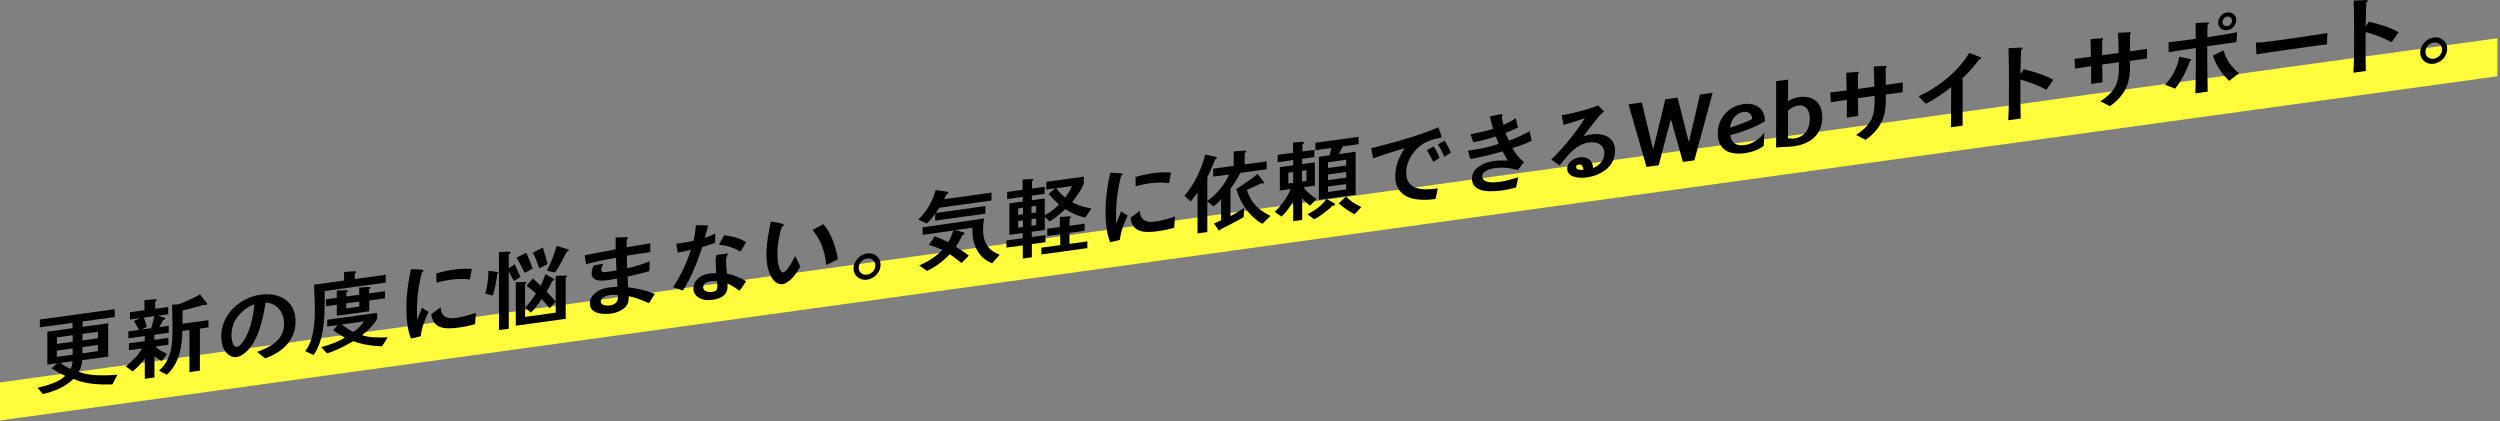 <svg width="772" height="130" viewBox="0 0 772 130" fill="none" xmlns="http://www.w3.org/2000/svg">
<rect x="0" y="0" width="772" height="130" fill="#808080" stroke="none"/>
<g clip-path="url(#clip0_330_796)">
<path d="M771.18 11.81L0 118.09V129.83L771.18 23.55V11.81Z" fill="#FFFC3C"/>
<path d="M34.72 118.7C30.7 118.82 26.17 118.62 22.7 117.01C19.97 119.61 16.69 120.87 13.24 121.69L11.57 119.75C14.19 119.12 18.16 118.12 20.15 116.05C18.65 115.45 17.28 114.6 15.94 113.76L17.66 112.18L14.63 112.6V102.42L22.39 101.35V99.69L12.31 101.08V98.67L35.43 95.48V97.89L25.51 99.26V100.92L33.41 99.83V110.12L25.4 111.22C25.29 112.36 24.99 113.77 24.33 114.82C27.66 116.16 32.5 116 36.27 115.72L34.71 118.7H34.72ZM22.45 105.52V103.51L17.56 104.18V106.19L22.45 105.52ZM22.45 109.52V107.59L17.56 108.26V110.19L22.45 109.52ZM18.65 112.05C19.55 112.78 20.7 113.51 21.82 113.92C22.18 113.23 22.37 112.26 22.39 111.54L18.65 112.06V112.05ZM30.24 104.45V102.44L25.46 103.1V105.11L30.24 104.45ZM30.24 108.44V106.51L25.46 107.17V109.1L30.24 108.44Z" fill="black"/>
<path d="M52.11 102.75L47.68 103.36L47.65 104.94L52 104.34V106.46L48.04 107.01C48.94 108.04 50.34 108.7 51.59 109.28L50.01 111.48C49.16 111.11 48.4 110.6 47.69 110.01V116.57L44.71 116.98V110.71C43.67 112.14 42.33 113.66 40.91 114.69L38.83 113.13C40.74 111.63 42.71 109.75 43.83 107.59L39.81 108.14V106.02L44.7 105.35V103.77L39.64 104.47V102.33L42.89 101.88C42.43 100.92 41.93 99.98 41.36 99.09L43.36 98.23L40.13 98.67V96.42L44.61 95.8V92.69L47.92 92.4C48.11 92.37 48.36 92.45 48.36 92.66C48.36 92.9 48.14 93.09 47.92 93.18V95.35L51.94 94.8V97.05L48.8 97.48L50.77 98.09C50.96 98.14 51.04 98.27 51.04 98.35C51.04 98.64 50.63 98.78 50.41 98.81C50.03 99.56 49.59 100.29 49.15 101.02L52.1 100.61V102.75H52.11ZM44.45 98.07C44.75 99.02 45.08 99.94 45.32 100.92C44.77 101.21 44.25 101.5 43.71 101.76L46.69 101.35C47.05 100.12 47.37 98.87 47.65 97.63L44.45 98.07ZM64.38 101.09L61.73 101.46V114.46L58.5 114.9V101.9L56.31 102.2C56.28 106.62 55.41 112.4 51.47 115.73L49.12 114.44C53.11 110.97 53.27 105.96 53.27 101.52C53.27 99.05 53.16 96.58 53.13 94.12L55.04 93.96C55.37 93.89 56.16 93.62 56.93 93.27C58.27 92.71 60.92 91.43 61.77 90.92L63.96 93.73C63.96 94 63.71 94.17 63.47 94.2C63.28 94.23 63.09 94.2 62.92 94.11C60.76 94.81 58.55 95.36 56.36 95.87V99.97L64.37 98.87V101.09H64.38Z" fill="black"/>
<path d="M81.87 110.68C81.02 110.02 80.26 109.29 79.41 108.66C83.73 107.05 87.72 105.02 87.72 99.93C87.72 96.47 85.59 93.63 82.01 93.43C81.27 98.17 79.82 105.74 75.53 109.06C74.74 109.68 73.94 110.14 72.99 110.27C71.87 110.42 70.78 109.82 70.07 109.12C68.79 107.85 68.32 105.74 68.32 103.87C68.32 97.31 73.87 91.91 80.37 91.01C86.38 90.18 91.27 93.02 91.27 99.26C91.27 105.1 87.28 108.71 81.87 110.68ZM72.25 99.65C71.73 100.87 71.48 102.17 71.48 103.43C71.48 104.53 71.73 107.33 73.26 107.12C73.81 107.04 74.27 106.47 74.6 106.08C77.17 103.15 78.26 97.51 78.54 93.96C76.08 94.73 73.27 97.26 72.25 99.65Z" fill="black"/>
<path d="M119.12 87.27L100.26 89.87V93.43C100.26 98.31 100.01 105.2 96.84 109.63L94.22 108.41C96.87 105.34 97.23 99.48 97.23 95.89C97.23 93.21 97.04 90.58 96.98 87.91L106.24 86.63V83.98L109.55 83.76C109.74 83.76 109.99 83.78 109.99 84.02C109.99 84.23 109.74 84.43 109.55 84.51V86.17L119.11 84.85V87.26L119.12 87.27ZM117.97 106.94C114.88 106.88 111.9 106.38 109.12 105.35C106.47 106.84 103.82 108.25 100.97 109.13L99.19 107.2C101.68 106.48 104.22 105.7 106.46 104.24C105.2 103.58 104 102.81 102.88 101.97L104.27 100.39L101.05 100.83V98.74L116.46 96.62V98.47C115.61 100.11 113.34 102.38 111.81 103.48C113.83 104.33 117.44 104.23 119.76 104.18L117.96 106.95L117.97 106.94ZM118.87 92.13L114.01 92.8V96.12L104.01 97.5V94.1L100.65 94.56V92.42L103.98 91.96V89.74L106.93 89.57C107.12 89.57 107.37 89.62 107.37 89.83C107.37 90.07 107.15 90.26 106.93 90.35V91.56L110.92 91.01V88.79L113.98 88.61C114.17 88.61 114.42 88.66 114.42 88.87C114.42 89.11 114.17 89.3 113.96 89.39V90.6L118.88 89.92V92.14L118.87 92.13ZM105.54 100.21C106.69 101.07 107.84 101.93 109.17 102.52C110.43 101.68 111.55 100.45 112.45 99.23L105.54 100.21ZM110.95 94.67V93.12L106.93 93.67V95.22L110.95 94.67Z" fill="black"/>
<path d="M129.89 103.85C128.91 104.06 127.92 104.31 126.91 104.56C125.68 101.51 125.49 98.06 125.49 94.65C125.49 90.85 126.09 86.93 126.91 83.09L129.29 83.22C129.64 83.25 130.11 83.22 130.47 83.3C130.63 83.33 130.77 83.39 130.77 83.61C130.77 83.83 130.52 83.99 130.33 84.02C129.24 87.9 128.75 92.17 128.75 96.03C128.75 96.99 128.8 97.92 128.8 98.89C129.29 97.62 129.76 96.32 130.28 95.04C130.96 95.45 131.65 95.9 132.33 96.31C131.13 98.86 130.25 101.13 129.9 103.85H129.89ZM146.7 100.11C145.09 100.55 143.5 100.9 141.89 101.12C137.74 101.69 133.85 101.8 133.17 97.04C134.13 96.32 135.08 95.57 136.07 94.87C136.18 97.62 137.9 98.58 140.61 98.21C142.74 97.92 144.87 97.35 146.95 96.59C146.87 97.75 146.79 98.92 146.7 100.11ZM145.11 86.29C143.11 86.06 141.12 86.09 139.04 86.38C137.62 86.58 136.2 86.91 134.78 87.29C134.75 86.33 134.78 85.39 134.73 84.43C136.73 83.83 138.72 83.45 140.74 83.17C142.41 82.94 144.05 82.96 145.69 83.05C145.5 84.12 145.33 85.22 145.12 86.29H145.11Z" fill="black"/>
<path d="M153.56 84.53C153.23 86.77 152.96 89.06 152.14 91.26L149.84 90.69C150.55 88.4 150.77 85.93 150.85 83.61L153.72 84.02C153.8 84.04 153.86 84.14 153.86 84.22C153.86 84.38 153.7 84.48 153.56 84.53ZM158.72 86.8C158.15 85.78 157.54 84.79 157.11 83.7V101.52L154.08 101.94V77.82L157.2 77.71C157.39 77.71 157.66 77.73 157.66 77.97C157.66 78.24 157.33 78.44 157.11 78.55V82.84L158.97 81.59C159.52 82.91 160.06 84.25 160.75 85.5L158.73 86.8H158.72ZM174.68 85.75V98.45L159.27 100.57V87.15L162.14 87.05C162.3 87.05 162.55 87.07 162.55 87.29C162.55 87.51 162.3 87.67 162.14 87.75V97.85L171.6 96.55V93.15L169.74 95.2C168.95 94.21 168.13 93.25 167.25 92.33C166.4 93.68 165.09 95.5 163.89 96.54L162.17 94.93C163.48 93.65 164.6 92.18 165.5 90.61C164.57 89.77 163.61 88.99 162.6 88.25L164.54 86C165.39 86.71 166.18 87.49 166.97 88.26C167.54 87.08 168.01 85.87 168.42 84.66L171.04 86.09C171.1 86.11 171.15 86.24 171.15 86.29C171.15 86.53 170.8 86.69 170.6 86.71C170.03 87.83 169.48 88.98 168.8 90.07C169.76 91.06 170.74 92.03 171.59 93.12V85.19L174.73 85.08C174.87 85.08 175.06 85.14 175.06 85.3C175.06 85.49 174.84 85.68 174.68 85.75ZM162 84.28C161.23 82.67 160.47 81.06 159.49 79.59L162.52 78.05C163.26 79.64 163.89 81.29 164.49 82.95L162 84.28ZM166.54 82.88C165.94 81.22 165.36 79.56 164.54 78.01L167.63 76.46C168.12 78.16 168.67 79.83 169.08 81.57L166.54 82.88ZM175.01 77.75C173.89 79.91 172.77 82.1 171.43 84.17L168.86 83.56C170.23 81.12 171.13 78.53 171.92 75.93L175.42 77.03C175.53 77.07 175.64 77.19 175.64 77.29C175.64 77.58 175.23 77.72 175.01 77.75Z" fill="black"/>
<path d="M200.4 93.62C198.4 92.74 196.38 91.9 194.17 91.45C194.17 92.9 194.03 94.15 192.69 95.22C191.73 95.97 190.12 96.65 188.97 96.8C186.26 97.17 182.14 97.02 182.14 93.62C182.14 91.29 184.46 89.6 186.59 89.07C187.3 88.87 188.04 88.79 188.75 88.69C189.41 88.6 190.03 88.57 190.66 88.56C190.66 87.7 190.58 86.86 190.52 86.03C189.62 86.21 188.69 86.36 187.76 86.49C185.66 86.78 182.7 87.05 182.7 84.29C182.7 83.49 182.97 82.7 183.36 81.98L186.28 81.42C186.06 81.96 185.68 82.79 185.68 83.35C185.68 84.21 186.83 84.05 187.43 83.97C188.41 83.83 189.43 83.72 190.38 83.46C190.27 82.19 190.24 80.88 190.22 79.6C187.13 80.08 184.07 80.77 181.01 81.59C180.82 80.68 180.68 79.76 180.55 78.84C183.75 78.18 186.95 77.56 190.14 77.01C190.11 76.18 190.11 75.35 190.11 74.5V73.35C190.88 73.33 191.64 73.27 192.41 73.25C192.79 73.25 193.23 73.19 193.61 73.22C193.75 73.22 193.91 73.26 193.91 73.45C193.91 73.66 193.72 73.83 193.55 73.9C193.5 74.74 193.5 75.54 193.5 76.37C195.93 75.93 198.36 75.51 200.8 75.12L200.83 77.85C198.4 78.18 195.96 78.52 193.56 78.96C193.56 80.27 193.62 81.55 193.67 82.86C196.02 82.32 198.34 81.65 200.64 80.67L200.5 83.74C198.26 84.37 196.04 84.94 193.8 85.41C193.83 86.5 193.88 87.62 193.96 88.71C196.8 89.07 199.64 89.67 202.21 90.76C201.61 91.73 201.01 92.69 200.38 93.64L200.4 93.62ZM190.81 91.16C190.02 90.97 189.2 90.98 188.38 91.09C187.4 91.22 185.51 91.83 185.51 93.09C185.51 94.35 187.31 94.45 188.3 94.31C189.83 94.1 190.84 93.34 190.84 91.74C190.84 91.55 190.81 91.34 190.81 91.15V91.16Z" fill="black"/>
<path d="M220.84 74.97C219.5 75.47 218.19 75.93 216.85 76.32C215.43 80.64 213.46 85.79 210.89 89.71C209.88 89.42 208.87 89.05 207.88 88.68C210.2 85.09 212.12 81.1 213.35 77.13C212.01 77.5 210.64 77.77 209.28 77.99C209.14 77.07 208.98 76.16 208.84 75.21C209.33 75.2 209.82 75.13 210.34 75.06C211.6 74.89 212.88 74.66 214.14 74.32C214.55 72.76 214.77 71.15 214.88 69.58C216.16 69.56 217.42 69.53 218.68 69.59C218.35 70.87 218.02 72.17 217.59 73.47C218.71 73.1 219.78 72.58 220.87 72.11C220.87 73.05 220.84 74.02 220.84 74.98V74.97ZM228.38 89.79C227.2 88.96 226 88.11 224.64 87.55C224.67 87.84 224.67 88.14 224.67 88.43C224.67 91.19 222.57 92.23 220.11 92.57C219.24 92.69 218.36 92.7 217.51 92.57C215.84 92.26 214.12 91.11 214.12 89.23C214.12 86.52 216.36 84.85 218.93 84.49C219.67 84.39 220.43 84.34 221.17 84.34C221.09 83.09 220.98 81.85 220.98 80.59C220.98 79.95 221.06 79.37 221.31 78.72C222.13 78.61 222.95 78.49 223.77 78.38C223.93 78.36 224.73 78.14 224.73 78.46C224.73 78.51 224.73 78.54 224.7 78.57C224.37 79.1 224.21 79.71 224.21 80.27C224.21 81.69 224.32 83.07 224.46 84.47C226.46 84.86 228.75 85.78 230.39 86.84C229.76 87.84 229.11 88.84 228.39 89.77L228.38 89.79ZM221.42 86.89C220.82 86.73 220.14 86.77 219.45 86.87C218.41 87.01 217.13 87.46 217.13 88.72C217.13 89.98 218.72 90.3 219.78 90.15C220.79 90.01 221.53 89.72 221.53 88.57C221.53 88.01 221.48 87.45 221.42 86.9V86.89ZM228.66 77.72C226.75 76.51 224.37 75.79 222.02 75.55L223.6 72.65C225.95 72.91 228.49 73.53 230.41 74.79L228.66 77.71V77.72Z" fill="black"/>
<path d="M247.11 82.25C246.24 84.14 243.86 87.44 241.7 87.74C240.91 87.85 240.17 87.63 239.6 87.2C237.3 85.43 236.68 81.65 236.68 78.71C236.68 76.25 236.98 73.74 237.47 71.26C237.63 70.3 237.8 69.37 238.02 68.43C238.87 68.53 241.13 68.89 241.85 69.19C241.96 69.23 242.04 69.32 242.04 69.46C242.04 69.75 241.71 69.96 241.47 70.05C240.87 71.5 240.43 74.08 240.24 75.61C240.08 76.76 240.08 77.88 240.08 79.04C240.08 80.2 240.24 81.48 240.63 82.55C240.79 83.04 241.18 84.22 241.86 84.12C243.17 83.94 244.92 80.19 245.52 79.03L247.13 82.26L247.11 82.25ZM255.17 81.84C254.7 77.59 253.56 74.18 250.91 71.01C252.06 70.42 253.12 69.77 254.27 69.21C256.62 71.89 258.21 76.38 258.73 80.04C257.55 80.68 256.38 81.27 255.18 81.84H255.17Z" fill="black"/>
<path d="M267.77 86.37C265.48 86.69 263.56 85.1 263.56 82.9C263.56 80.7 265.47 78.56 267.77 78.25C270.04 77.94 271.92 79.5 271.92 81.75C271.92 84 270.03 86.06 267.77 86.37ZM267.74 79.81C266.32 80.01 265.17 81.29 265.17 82.68C265.17 84.07 266.32 85.01 267.74 84.82C269.16 84.62 270.31 83.37 270.31 81.97C270.31 80.57 269.16 79.61 267.74 79.81Z" fill="black"/>
<path d="M306.19 61.92L290.15 64.13C289.77 64.67 289.38 65.23 288.97 65.77L304.27 63.63V65.99L288.8 68.12V65.98C288.01 67.05 287.21 68.15 286.18 69.02L283.56 67.8C286.32 65.25 287.96 62.13 288.94 58.7L292.36 59.17C292.61 59.22 292.82 59.27 292.82 59.56C292.82 59.8 292.44 59.99 292.25 60.07C292.03 60.56 291.76 61.05 291.51 61.51L306.19 59.49V61.93V61.92ZM306.38 81.32C301.82 79.48 300.15 75.24 300.26 70.32L294.93 71.08L297.36 71.71C297.52 71.74 297.83 71.83 297.83 72.05C297.83 72.37 297.36 72.6 297.12 72.66C296.6 73.88 295.92 75.08 295.15 76.2C296.54 77.05 297.91 77.94 299.17 78.94L296.93 81.23C295.73 80.3 294.58 79.33 293.27 78.52C291.38 80.58 288.76 82.49 286.27 83.66L283.86 81.98C286.27 80.93 289.27 79.17 291.02 77.14C289.65 76.58 288.26 76.05 286.84 75.6C287.5 74.76 288.07 73.85 288.64 72.97C290.12 73.44 291.45 74.11 292.82 74.78C293.5 73.64 293.99 72.42 294.38 71.19L284.9 72.52V70.19C291.24 69.32 297.58 68.39 303.92 67.46C303.67 68.62 303.57 69.76 303.57 70.91C303.57 74.82 305.13 77.34 308.71 78.64L306.39 81.32H306.38Z" fill="black"/>
<path d="M335.11 67.2C333.09 66.78 330.6 65.73 328.99 64.56C327.49 65.97 325.9 67.34 324.13 68.37L322.63 66.92V71.02L318.61 71.57V73.18L322.85 72.6V74.8L318.64 75.38V79.45L315.83 79.84V75.77L310.8 76.46V74.26L315.8 73.57V71.96L311.7 72.53V62.8L315.83 62.23V60.81L311.02 61.47V59.27L315.78 58.61V55.45L318.76 55.23C318.92 55.21 319.09 55.27 319.09 55.45C319.09 55.63 318.84 55.83 318.68 55.91V58.21L322.59 57.67V59.87L318.65 60.41V61.83L322.61 61.28V66.45C324.03 65.77 325.94 64.36 327.01 63.16C325.89 62.13 324.82 61.02 323.84 59.87L325.81 58.15L323.1 58.52V56.14L334.69 54.54V56.68C334.06 58.37 332.31 60.97 331.08 62.38C332.58 63.38 335.15 64.1 337.04 64.35L335.13 67.19L335.11 67.2ZM315.9 66.18V64.14L314.4 64.35V66.39L315.9 66.18ZM315.9 70.09V68.05L314.4 68.26V70.3L315.9 70.09ZM319.97 65.62V63.58L318.52 63.78V65.82L319.97 65.62ZM319.97 69.53V67.49L318.52 67.69V69.73L319.97 69.53ZM335.76 76.62L321.58 78.57V76.48L327.4 75.68V72.3L323.41 72.85V70.63L327.29 70.1V67.02L330.3 66.79C330.44 66.77 330.66 66.85 330.66 67.01C330.66 67.22 330.41 67.39 330.25 67.5V69.7L334.92 69.06V71.28L330.25 71.92V75.3L335.77 74.54V76.63L335.76 76.62ZM326.23 58.11C326.94 59.22 327.9 60.19 328.91 61.01C329.81 59.92 330.49 58.7 331.01 57.45L326.23 58.11Z" fill="black"/>
<path d="M345.8 74.09C344.82 74.31 343.83 74.55 342.82 74.8C341.59 71.75 341.4 68.3 341.4 64.89C341.4 61.09 342 57.17 342.82 53.33L345.2 53.46C345.55 53.49 346.02 53.46 346.37 53.54C346.54 53.57 346.67 53.63 346.67 53.85C346.67 54.07 346.42 54.23 346.23 54.26C345.14 58.14 344.65 62.41 344.65 66.27C344.65 67.23 344.7 68.17 344.7 69.13C345.19 67.86 345.66 66.56 346.18 65.28C346.86 65.7 347.55 66.14 348.23 66.55C347.03 69.1 346.15 71.36 345.8 74.09ZM362.6 70.35C360.99 70.79 359.4 71.14 357.79 71.36C353.64 71.93 349.76 72.04 349.07 67.28C350.03 66.56 350.98 65.81 351.97 65.11C352.08 67.86 353.8 68.82 356.51 68.45C358.64 68.16 360.77 67.6 362.85 66.83C362.77 67.99 362.69 69.16 362.6 70.35ZM361.02 56.53C359.02 56.3 357.03 56.33 354.95 56.61C353.53 56.81 352.11 57.14 350.69 57.52C350.66 56.56 350.69 55.62 350.64 54.66C352.64 54.06 354.63 53.68 356.65 53.4C358.32 53.17 359.96 53.19 361.6 53.28C361.41 54.35 361.24 55.45 361.03 56.52L361.02 56.53Z" fill="black"/>
<path d="M391.13 52.27L383.01 53.39C382.13 55.09 381.12 56.73 379.98 58.28V66.75C381.4 65.94 382.82 65.13 384.19 64.24L384.03 67.05C381.73 68.41 379.3 69.6 376.92 70.82C376.87 70.96 376.78 71.13 376.62 71.15C376.46 71.17 376.35 71.11 376.26 70.99L374.87 69.04C375.61 68.72 376.35 68.35 377.08 67.99V61.53C376.45 62.29 375.47 63.17 374.65 63.74L372.82 62.2V71.66L369.79 72.08V59.41C369.13 60.38 368.45 61.34 367.66 62.2L365.75 60.45C368.78 57.11 371.16 51.88 372.17 47.72L375.09 48.36C375.28 48.39 375.8 48.5 375.8 48.74C375.8 48.98 375.44 49.11 375.28 49.16C374.51 51.06 373.72 52.94 372.82 54.78V62.04C375.58 60.13 378.29 56.92 379.52 53.88L374.63 54.55V52.09L380.97 51.22V46.77L384.3 46.5C384.52 46.47 384.85 46.42 384.85 46.75C384.85 46.96 384.52 47.14 384.36 47.22V50.76L391.14 49.83V52.29L391.13 52.27ZM389.8 69.12C388.68 68.55 387.7 67.7 386.79 66.86C384.33 64.63 382.77 61.57 381.76 58.36C384 56.93 386.27 55.41 388.35 53.7L390.37 56.34C390.37 56.53 390.18 56.63 390.01 56.66C389.82 56.69 389.65 56.66 389.49 56.6C388.01 57.31 386.54 57.97 385.03 58.61C386.29 62.67 388.58 64.84 392.33 66.66L389.79 69.13L389.8 69.12Z" fill="black"/>
<path d="M404.55 63.5C403.65 62.85 402.86 62.07 402.12 61.24V67.91L399.33 68.29V62.15C398.43 63.8 397.14 65.61 395.72 66.88L393.62 65.4C395.48 63.75 397.75 60.65 398.54 58.37L395.21 58.83V51.62L399.34 51.05V49.42L394.53 50.08V47.83L399.29 47.17V44.01L402.21 43.8C402.4 43.77 402.65 43.85 402.65 44.06C402.65 44.3 402.38 44.5 402.19 44.58V46.78L405.88 46.27V48.52L402.11 49.04V50.67L406.02 50.13V57.34L402.55 57.82C403.56 59.32 405.06 60.42 406.54 61.42L404.57 63.49L404.55 63.5ZM399.34 56.45V53.13L397.84 53.34V56.66L399.34 56.45ZM403.43 55.88V52.56L402.06 52.75V56.07L403.43 55.88ZM411.88 63.48C411.77 63.49 411.69 63.48 411.58 63.47C410.24 64.75 407.43 67.02 405.79 67.72L403.77 66.15C405.96 65.02 408.23 63.5 409.59 61.41C409.89 61.58 411.86 62.68 411.86 62.68C412.13 62.83 412.3 63.02 412.3 63.13C412.3 63.34 412.05 63.46 411.89 63.48H411.88ZM419.53 44.53L414.67 45.2C414.21 45.96 413.88 46.78 413.44 47.57L418.63 46.85V60.14L407.26 61.71V48.42L410.57 47.96C410.82 47.2 410.95 46.46 411.12 45.69L406.2 46.37V44.09L419.54 42.25V44.53H419.53ZM415.71 51.11V49.32L410.08 50.1V51.89L415.71 51.11ZM415.71 54.84V53.1L410.08 53.88V55.62L415.71 54.84ZM415.71 58.51V56.82L410.08 57.6V59.29L415.71 58.51ZM418.3 66.16C416.55 65.25 414.83 64.09 413.38 62.79L415.7 60.65C417.04 62.21 418.54 63.02 420.37 63.94L418.29 66.16H418.3Z" fill="black"/>
<path d="M444.78 42.63C444.64 42.65 444.53 42.61 444.4 42.63C443.17 42.8 441.67 43.28 440.49 43.84C436.86 45.57 434.23 49.55 434.23 53.33C434.23 58.88 439.53 58.79 443.99 58.17C443.8 59.24 443.55 60.35 443.28 61.43C443.09 61.46 442.87 61.49 442.65 61.52C440.71 61.79 438.36 61.79 436.53 61.4C433.06 60.67 430.85 58.24 430.85 54.6C430.85 51.36 431.86 48.62 433.8 45.75C430.49 46.71 427.24 47.75 423.99 48.9C423.83 47.85 423.58 46.84 423.42 45.79C426.4 45.03 429.35 44.25 432.3 43.41C436.29 42.24 440.31 41.02 444.16 39.28C444.33 39.71 445.14 42.01 445.14 42.31C445.14 42.52 444.98 42.6 444.78 42.63ZM442.6 49.98C442 48.75 441.34 47.53 440.63 46.39L442.73 45.22C443.47 46.35 444.04 47.53 444.56 48.77L442.59 49.98H442.6ZM446.01 48.43C445.46 47.09 444.81 45.81 444.02 44.63L446.1 43.41C446.81 44.62 447.47 45.85 448.07 47.1L446.02 48.43H446.01Z" fill="black"/>
<path d="M467.03 45.78C467.96 47.42 469.13 48.87 470.58 50.06C469.98 50.92 469.32 51.73 468.67 52.55C466.29 51.78 463.89 51.6 461.29 51.96C460.17 52.12 457.71 52.91 457.71 54.38C457.71 56.74 461.48 56.38 463.2 56.14C465.2 55.87 466.92 55.31 468.86 54.74C468.59 55.8 468.37 56.84 468.15 57.89C466.81 58.26 465.47 58.58 464.13 58.77C460.66 59.25 454.54 59.72 454.54 55.11C454.54 51.76 458.42 50.1 461.24 49.71C462.88 49.48 464.03 49.54 465.61 49.59C465.06 48.65 464.49 47.71 463.97 46.73C460.83 47.7 457.22 48.57 454.02 49.12L453.31 46.54C456.48 46.05 459.68 45.5 462.79 44.43C462.46 43.67 462.16 42.91 461.89 42.14C459.59 42.89 457.3 43.5 454.95 43.93C454.65 43.11 454.38 42.27 454.1 41.45C456.42 41.02 458.77 40.54 461.1 39.76C460.69 38.53 460.36 37.24 460.09 35.96C461.21 35.72 462.33 35.46 463.45 35.26L463.56 35.24C463.75 35.21 464 35.26 464 35.5C464 35.66 463.86 35.84 463.73 35.97C463.87 36.84 464.03 37.7 464.25 38.55C465.56 38.05 466.85 37.31 468.05 36.5C468.27 37.46 468.54 38.42 468.76 39.4C467.5 39.98 466.22 40.53 464.93 41.05C465.23 41.87 465.59 42.65 465.97 43.43C468.16 42.67 470.29 41.63 472.36 40.54C472.61 41.53 472.74 42.52 472.96 43.49C471.02 44.43 469.02 45.13 467.03 45.78Z" fill="black"/>
<path d="M489.88 54.79C487.61 55.1 483.95 54.83 483.95 52.02C483.95 50.04 486.14 48.8 487.89 48.56C489.5 48.34 491.09 49.03 491.66 50.45C491.82 50.91 491.91 51.38 491.93 51.89C493.84 51.14 495.43 49.48 495.43 47.44C495.43 44.68 493.27 43.64 490.65 44C486.52 44.57 484.15 48.08 481.58 51.09C480.73 50.48 479.89 49.88 479.04 49.27C482.98 45.4 486.47 41.12 489.4 36.53C487.21 37.26 485.03 37.91 482.84 38.59L482.24 35.51C482.54 35.5 482.81 35.46 483.11 35.42C484.34 35.25 485.54 34.95 486.74 34.65C488.41 34.23 490.1 33.78 491.74 33.21C492.31 33.02 492.89 32.76 493.46 32.52C494.09 33.16 494.72 33.77 495.35 34.4C495.08 34.62 494.78 34.85 494.53 35.1C493.9 35.72 493.3 36.48 492.75 37.14C491.44 38.77 490.21 40.44 488.95 42.09C489.77 41.79 490.62 41.62 491.46 41.5C495.26 40.98 498.73 42.43 498.73 46.53C498.73 51.51 494.38 54.18 489.88 54.8V54.79ZM487.56 50.75C487.04 50.82 486.71 51.05 486.71 51.59C486.71 52.58 488.27 52.5 488.98 52.4C488.84 51.64 488.57 50.61 487.56 50.75Z" fill="black"/>
<path d="M528.88 28.63L523.22 49.51L519.67 50L515.98 36.74L512.21 51.03L508.44 51.55L502.89 32.22L506.99 31.66L510.49 46.16L514.26 30.66L518.03 30.14L521.53 43.89L524.95 29.19L528.89 28.65L528.88 28.63Z" fill="black"/>
<path d="M534.32 41.73C534.59 44.16 536.21 45.17 538.86 44.8C540.17 44.62 541.54 43.95 542.69 43.09C543.62 42.43 544.36 41.63 544.82 40.97L544.66 44.96C544.11 45.49 543.51 45.81 542.75 46.19C541.66 46.72 540.02 47.13 538.92 47.28C533.32 48.05 530.45 45.87 530.45 41C530.45 36.93 533.43 32.82 538.38 32.14C542.45 31.58 545.1 33.84 545.02 37.41C542.29 39.29 537.12 41.02 534.33 41.72L534.32 41.73ZM538.33 34.59C535.95 34.92 534.45 37.21 534.26 39.41C536.15 38.86 539.56 37.63 541.07 36.73C540.99 35.19 539.92 34.37 538.34 34.59H538.33Z" fill="black"/>
<path d="M553.8 45.18C552.13 45.41 550.49 45.29 548.47 45.57V25.07L552.16 24.56V31.29C552.98 30.72 554.37 30.13 555.33 30C560.33 29.31 562.71 32.06 562.71 36.11C562.71 41.2 559.59 44.39 553.8 45.19V45.18ZM555.17 32.59C554.16 32.73 552.9 33.41 552.14 34.19V42.71C552.77 42.76 553.56 42.83 554.05 42.77C557.41 42.31 558.86 39.67 558.86 36.69C558.86 34.31 557.9 32.21 555.17 32.59Z" fill="black"/>
<path d="M587.56 28.47L582.34 29.19C582.34 32.43 582.37 35.54 580.51 38.63C579.44 40.41 577.83 42.03 576.08 43.18C575.12 42.67 574.14 42.13 573.13 41.68C574.31 40.95 575.45 40.02 576.41 39C579.09 36.14 578.84 32.93 578.9 29.6L573.73 30.31L573.81 35.82L570.31 36.3C570.31 34.48 570.28 32.63 570.31 30.81C568.67 31.06 567.03 31.29 565.36 31.57C565.28 30.59 565.22 29.58 565.17 28.57C565.77 28.51 566.37 28.43 566.97 28.35L570.25 27.9C570.22 26.08 570.17 24.27 570.11 22.48L573.72 22.17C573.88 22.15 574.02 22.21 574.02 22.42C574.02 22.61 573.88 22.79 573.72 22.89V27.45L578.8 26.75C578.8 24.66 578.69 22.58 578.61 20.51L582.33 20.35C582.47 20.35 582.6 20.42 582.6 20.61C582.6 20.8 582.43 20.95 582.3 21.08C582.3 22.79 582.33 24.51 582.33 26.22C584.08 25.98 585.83 25.71 587.6 25.47C587.55 26.47 587.55 27.49 587.55 28.48L587.56 28.47Z" fill="black"/>
<path d="M611.17 18.36C609.67 20.42 607.95 22.37 606.06 24.13V38.79L602.45 39.29L602.53 26.9C601.38 27.84 600.15 28.7 598.92 29.54C597.55 30.45 596.13 31.29 594.71 32.05L592.44 29.74C594.16 28.97 596.29 27.82 598.15 26.51C599.95 25.27 601.73 23.87 603.32 22.31C605.21 20.44 606.87 18.42 608.1 16.32L611.54 17.67C611.65 17.71 611.73 17.8 611.73 17.94C611.73 18.23 611.35 18.34 611.16 18.37L611.17 18.36Z" fill="black"/>
<path d="M631.94 27.74C629.43 26.4 626.77 25.32 623.93 24.58C623.93 25.01 623.9 25.44 623.9 25.84V31.84C623.9 33.42 623.95 35.02 623.98 36.6L620.15 37.13C620.34 33.67 620.37 30.24 620.37 26.81C620.37 22.82 620.34 18.83 620.23 14.88L624.16 14.69C624.35 14.69 624.54 14.74 624.54 14.96C624.54 15.2 624.29 15.39 624.1 15.5C624.02 17.95 623.96 20.4 623.91 22.84C624.26 22.36 624.59 21.89 624.87 21.4C628.12 22.11 631.24 23.1 634.08 24.63C633.34 25.67 632.63 26.71 631.92 27.74H631.94Z" fill="black"/>
<path d="M662.99 18.08L657.77 18.8C657.77 22.04 657.8 25.15 655.94 28.24C654.87 30.02 653.26 31.64 651.51 32.79C650.55 32.28 649.57 31.74 648.56 31.29C649.73 30.56 650.88 29.63 651.84 28.61C654.52 25.75 654.27 22.54 654.33 19.21L649.16 19.92L649.24 25.43L645.74 25.91C645.74 24.09 645.71 22.24 645.74 20.42C644.1 20.67 642.46 20.9 640.79 21.18C640.71 20.2 640.65 19.19 640.6 18.18C641.2 18.12 641.8 18.04 642.4 17.96L645.68 17.51C645.65 15.69 645.6 13.88 645.54 12.09L649.15 11.78C649.31 11.76 649.45 11.82 649.45 12.03C649.45 12.22 649.31 12.4 649.15 12.5V17.06L654.23 16.36C654.23 14.27 654.12 12.19 654.04 10.12L657.76 9.96C657.9 9.96 658.03 10.03 658.03 10.22C658.03 10.41 657.87 10.56 657.73 10.69C657.73 12.4 657.76 14.12 657.76 15.83C659.51 15.59 661.26 15.32 663.03 15.08C662.98 16.08 662.98 17.1 662.98 18.09L662.99 18.08Z" fill="black"/>
<path d="M676.16 18.99C675.28 21.71 673.56 25.11 671.65 27.38C670.64 26.93 669.6 26.59 668.56 26.17C670.97 23.64 672.36 20.74 672.99 17.49L676.38 18.26C676.52 18.29 676.65 18.36 676.65 18.52C676.65 18.76 676.35 18.94 676.16 18.99ZM690.59 13.01C690.04 13.09 689.47 13.16 688.92 13.24C686.49 13.58 684.05 13.94 681.59 14.28C681.62 18.94 681.62 23.6 681.73 28.28C680.47 28.45 679.22 28.65 677.93 28.83C678.04 25.44 678.07 22.06 678.07 18.71V14.83C675.28 15.21 672.47 15.66 669.68 16.12C669.68 15.1 669.65 14.06 669.65 13.04C672.44 12.76 675.25 12.37 678.04 11.99V10.97C678.04 9.68 678.01 8.4 677.99 7.12L681.76 6.92C681.95 6.92 682.12 6.98 682.12 7.19C682.12 7.4 681.9 7.6 681.71 7.67C681.63 8.94 681.63 10.23 681.63 11.49C683.38 11.25 685.13 10.95 686.85 10.66C688.19 10.45 689.5 10.21 690.81 9.95C690.75 10.98 690.73 12 690.59 13.01ZM688.38 24.97C686.5 23.22 684.72 20.76 683.79 18.34L683.35 17.17C684.44 16.64 685.54 16.09 686.63 15.57C687.45 18.59 689.12 20.69 691.41 22.63C690.37 23.39 689.36 24.17 688.38 24.98V24.97ZM687.75 9.33C686.22 9.54 684.96 8.48 684.96 6.98C684.96 5.48 686.19 4.05 687.75 3.84C689.31 3.63 690.56 4.66 690.56 6.21C690.56 7.76 689.3 9.12 687.75 9.33ZM687.77 5.12C686.95 5.23 686.29 5.97 686.29 6.8C686.29 7.63 686.95 8.16 687.77 8.04C688.59 7.93 689.25 7.17 689.25 6.39C689.25 5.61 688.59 5.01 687.77 5.12Z" fill="black"/>
<path d="M718.58 13.74C717.02 13.87 715.79 14.04 714.54 14.22C713.09 14.39 700.27 16.19 696.8 16.77C696.74 15.7 696.66 14.35 696.63 13.55C696.6 13.15 696.82 13.09 696.99 13.1C697.46 13.14 698.33 13.08 698.58 13.07C700.25 12.92 704.51 12.31 706.42 12.04C710.38 11.49 714.29 10.87 718.72 10.21C718.64 11.29 718.61 12.66 718.58 13.74Z" fill="black"/>
<path d="M738.53 13.05C736.02 11.71 733.36 10.63 730.52 9.89C730.52 10.32 730.49 10.75 730.49 11.15V17.15C730.49 18.73 730.54 20.33 730.57 21.91L726.74 22.44C726.93 18.98 726.96 15.55 726.96 12.12C726.96 8.13 726.93 4.14 726.82 0.19L730.76 0C730.95 0 731.14 0.05 731.14 0.27C731.14 0.51 730.89 0.71 730.7 0.81C730.62 3.26 730.56 5.7 730.51 8.15C730.86 7.67 731.19 7.2 731.47 6.71C734.72 7.41 737.84 8.4 740.68 9.94C739.94 10.98 739.23 12.02 738.52 13.05H738.53Z" fill="black"/>
<path d="M751.56 19.69C749.26 20.01 747.35 18.42 747.35 16.22C747.35 14.02 749.26 11.88 751.56 11.57C753.83 11.26 755.71 12.82 755.71 15.07C755.71 17.32 753.82 19.38 751.56 19.69ZM751.54 13.13C750.12 13.33 748.97 14.61 748.97 16C748.97 17.39 750.12 18.33 751.54 18.14C752.96 17.94 754.11 16.69 754.11 15.29C754.11 13.89 752.96 12.93 751.54 13.13Z" fill="black"/>
</g>
<defs>
<clipPath id="clip0_330_796">
<rect width="771.18" height="129.83" fill="white"/>
</clipPath>
</defs>
</svg>
